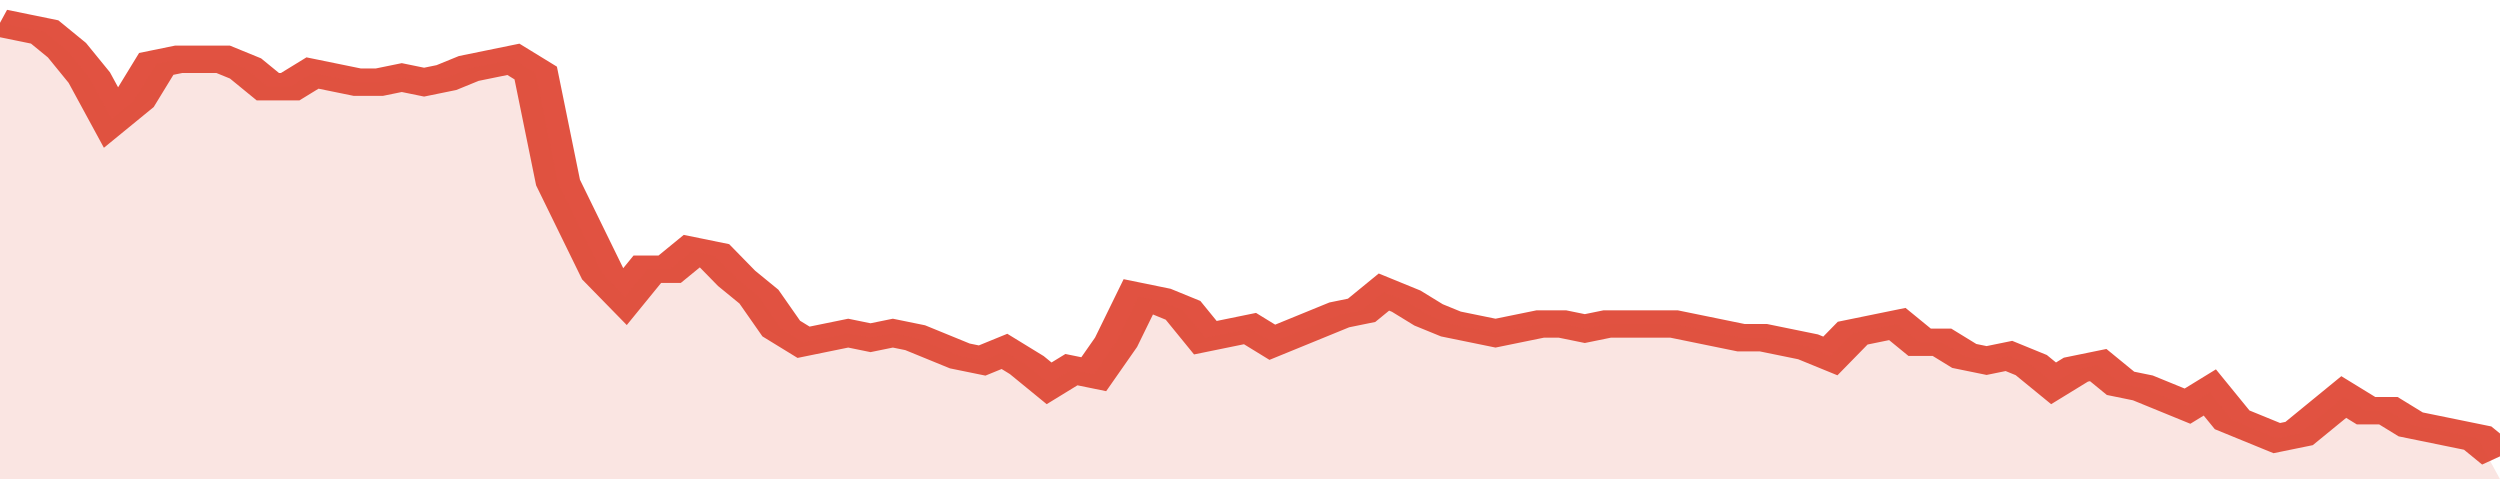 <svg xmlns="http://www.w3.org/2000/svg" viewBox="0 0 336 105" width="120" height="23" preserveAspectRatio="none">
				 <polyline fill="none" stroke="#E15241" stroke-width="6" points="0, 5 3, 6 6, 7 9, 11 12, 17 15, 26 18, 22 21, 14 24, 13 27, 13 30, 13 33, 15 36, 19 39, 19 42, 16 45, 17 48, 18 51, 18 54, 17 57, 18 60, 17 63, 15 66, 14 69, 13 72, 16 75, 40 78, 50 81, 60 84, 65 87, 59 90, 59 93, 55 96, 56 99, 61 102, 65 105, 72 108, 75 111, 74 114, 73 117, 74 120, 73 123, 74 126, 76 129, 78 132, 79 135, 77 138, 80 141, 84 144, 81 147, 82 150, 75 153, 65 156, 66 159, 68 162, 74 165, 73 168, 72 171, 75 174, 73 177, 71 180, 69 183, 68 186, 64 189, 66 192, 69 195, 71 198, 72 201, 73 204, 72 207, 71 210, 71 213, 72 216, 71 219, 71 222, 71 225, 71 228, 72 231, 73 234, 74 237, 74 240, 75 243, 76 246, 78 249, 73 252, 72 255, 71 258, 75 261, 75 264, 78 267, 79 270, 78 273, 80 276, 84 279, 81 282, 80 285, 84 288, 85 291, 87 294, 89 297, 86 300, 92 303, 94 306, 96 309, 95 312, 91 315, 87 318, 90 321, 90 324, 93 327, 94 330, 95 333, 96 336, 100 "> </polyline>
				 <polygon fill="#E15241" opacity="0.15" points="0, 105 0, 5 3, 6 6, 7 9, 11 12, 17 15, 26 18, 22 21, 14 24, 13 27, 13 30, 13 33, 15 36, 19 39, 19 42, 16 45, 17 48, 18 51, 18 54, 17 57, 18 60, 17 63, 15 66, 14 69, 13 72, 16 75, 40 78, 50 81, 60 84, 65 87, 59 90, 59 93, 55 96, 56 99, 61 102, 65 105, 72 108, 75 111, 74 114, 73 117, 74 120, 73 123, 74 126, 76 129, 78 132, 79 135, 77 138, 80 141, 84 144, 81 147, 82 150, 75 153, 65 156, 66 159, 68 162, 74 165, 73 168, 72 171, 75 174, 73 177, 71 180, 69 183, 68 186, 64 189, 66 192, 69 195, 71 198, 72 201, 73 204, 72 207, 71 210, 71 213, 72 216, 71 219, 71 222, 71 225, 71 228, 72 231, 73 234, 74 237, 74 240, 75 243, 76 246, 78 249, 73 252, 72 255, 71 258, 75 261, 75 264, 78 267, 79 270, 78 273, 80 276, 84 279, 81 282, 80 285, 84 288, 85 291, 87 294, 89 297, 86 300, 92 303, 94 306, 96 309, 95 312, 91 315, 87 318, 90 321, 90 324, 93 327, 94 330, 95 333, 96 336, 105 "></polygon>
			</svg>